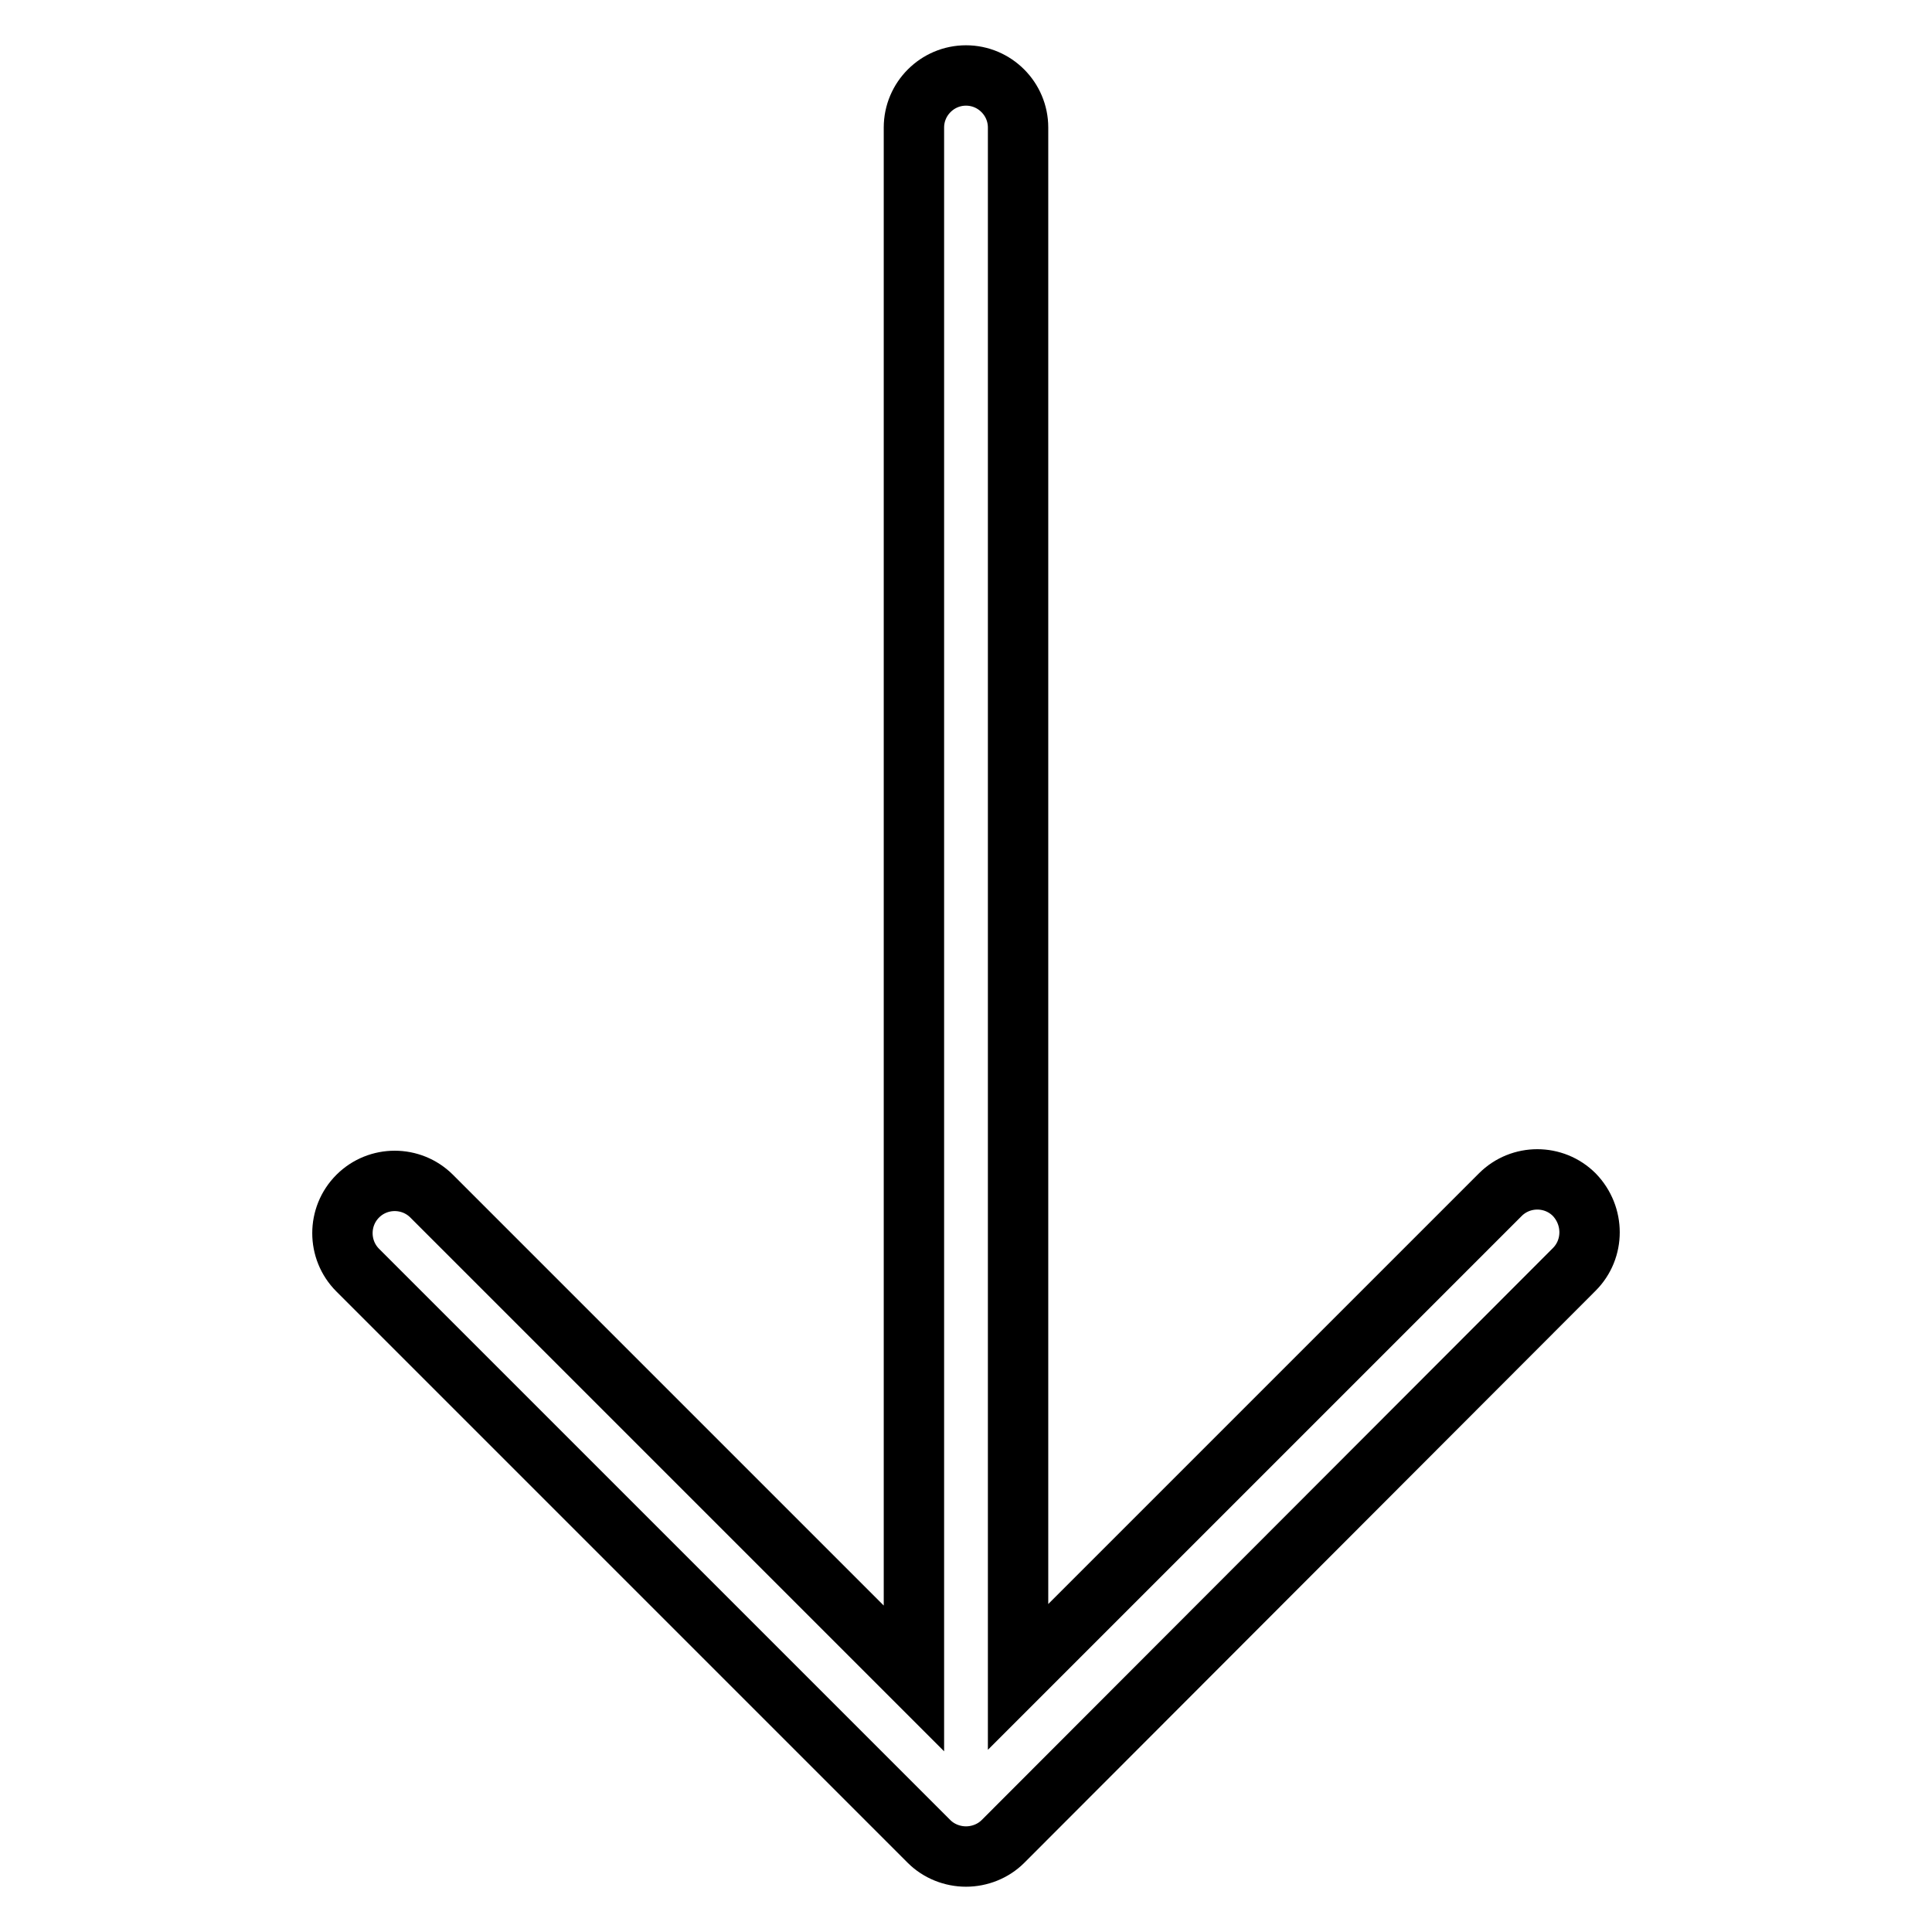 <?xml version="1.0" encoding="utf-8"?>
<!-- Svg Vector Icons : http://www.onlinewebfonts.com/icon -->
<!DOCTYPE svg PUBLIC "-//W3C//DTD SVG 1.1//EN" "http://www.w3.org/Graphics/SVG/1.1/DTD/svg11.dtd">
<svg version="1.1" xmlns="http://www.w3.org/2000/svg" xmlns:xlink="http://www.w3.org/1999/xlink" x="0px" y="0px" viewBox="0 0 256 256" enable-background="new 0 0 256 256" xml:space="preserve">
<g> <path stroke-width="8" fill-opacity="0" stroke="#000000"  d="M208.6,168.2L132.9,244c-1.3,1.3-3.1,2-4.9,2c-1.8,0-3.6-0.7-4.9-2l-75.7-75.7c-2.7-2.7-2.7-7.1,0-9.8 c2.7-2.7,7.1-2.7,9.8,0l63.9,63.9V16.9c0-3.8,3.1-6.9,6.9-6.9c3.8,0,6.9,3.1,6.9,6.9v205.3l63.9-63.9c2.7-2.7,7.1-2.7,9.8,0 C211.3,161.1,211.3,165.5,208.6,168.2z"/></g>
</svg>